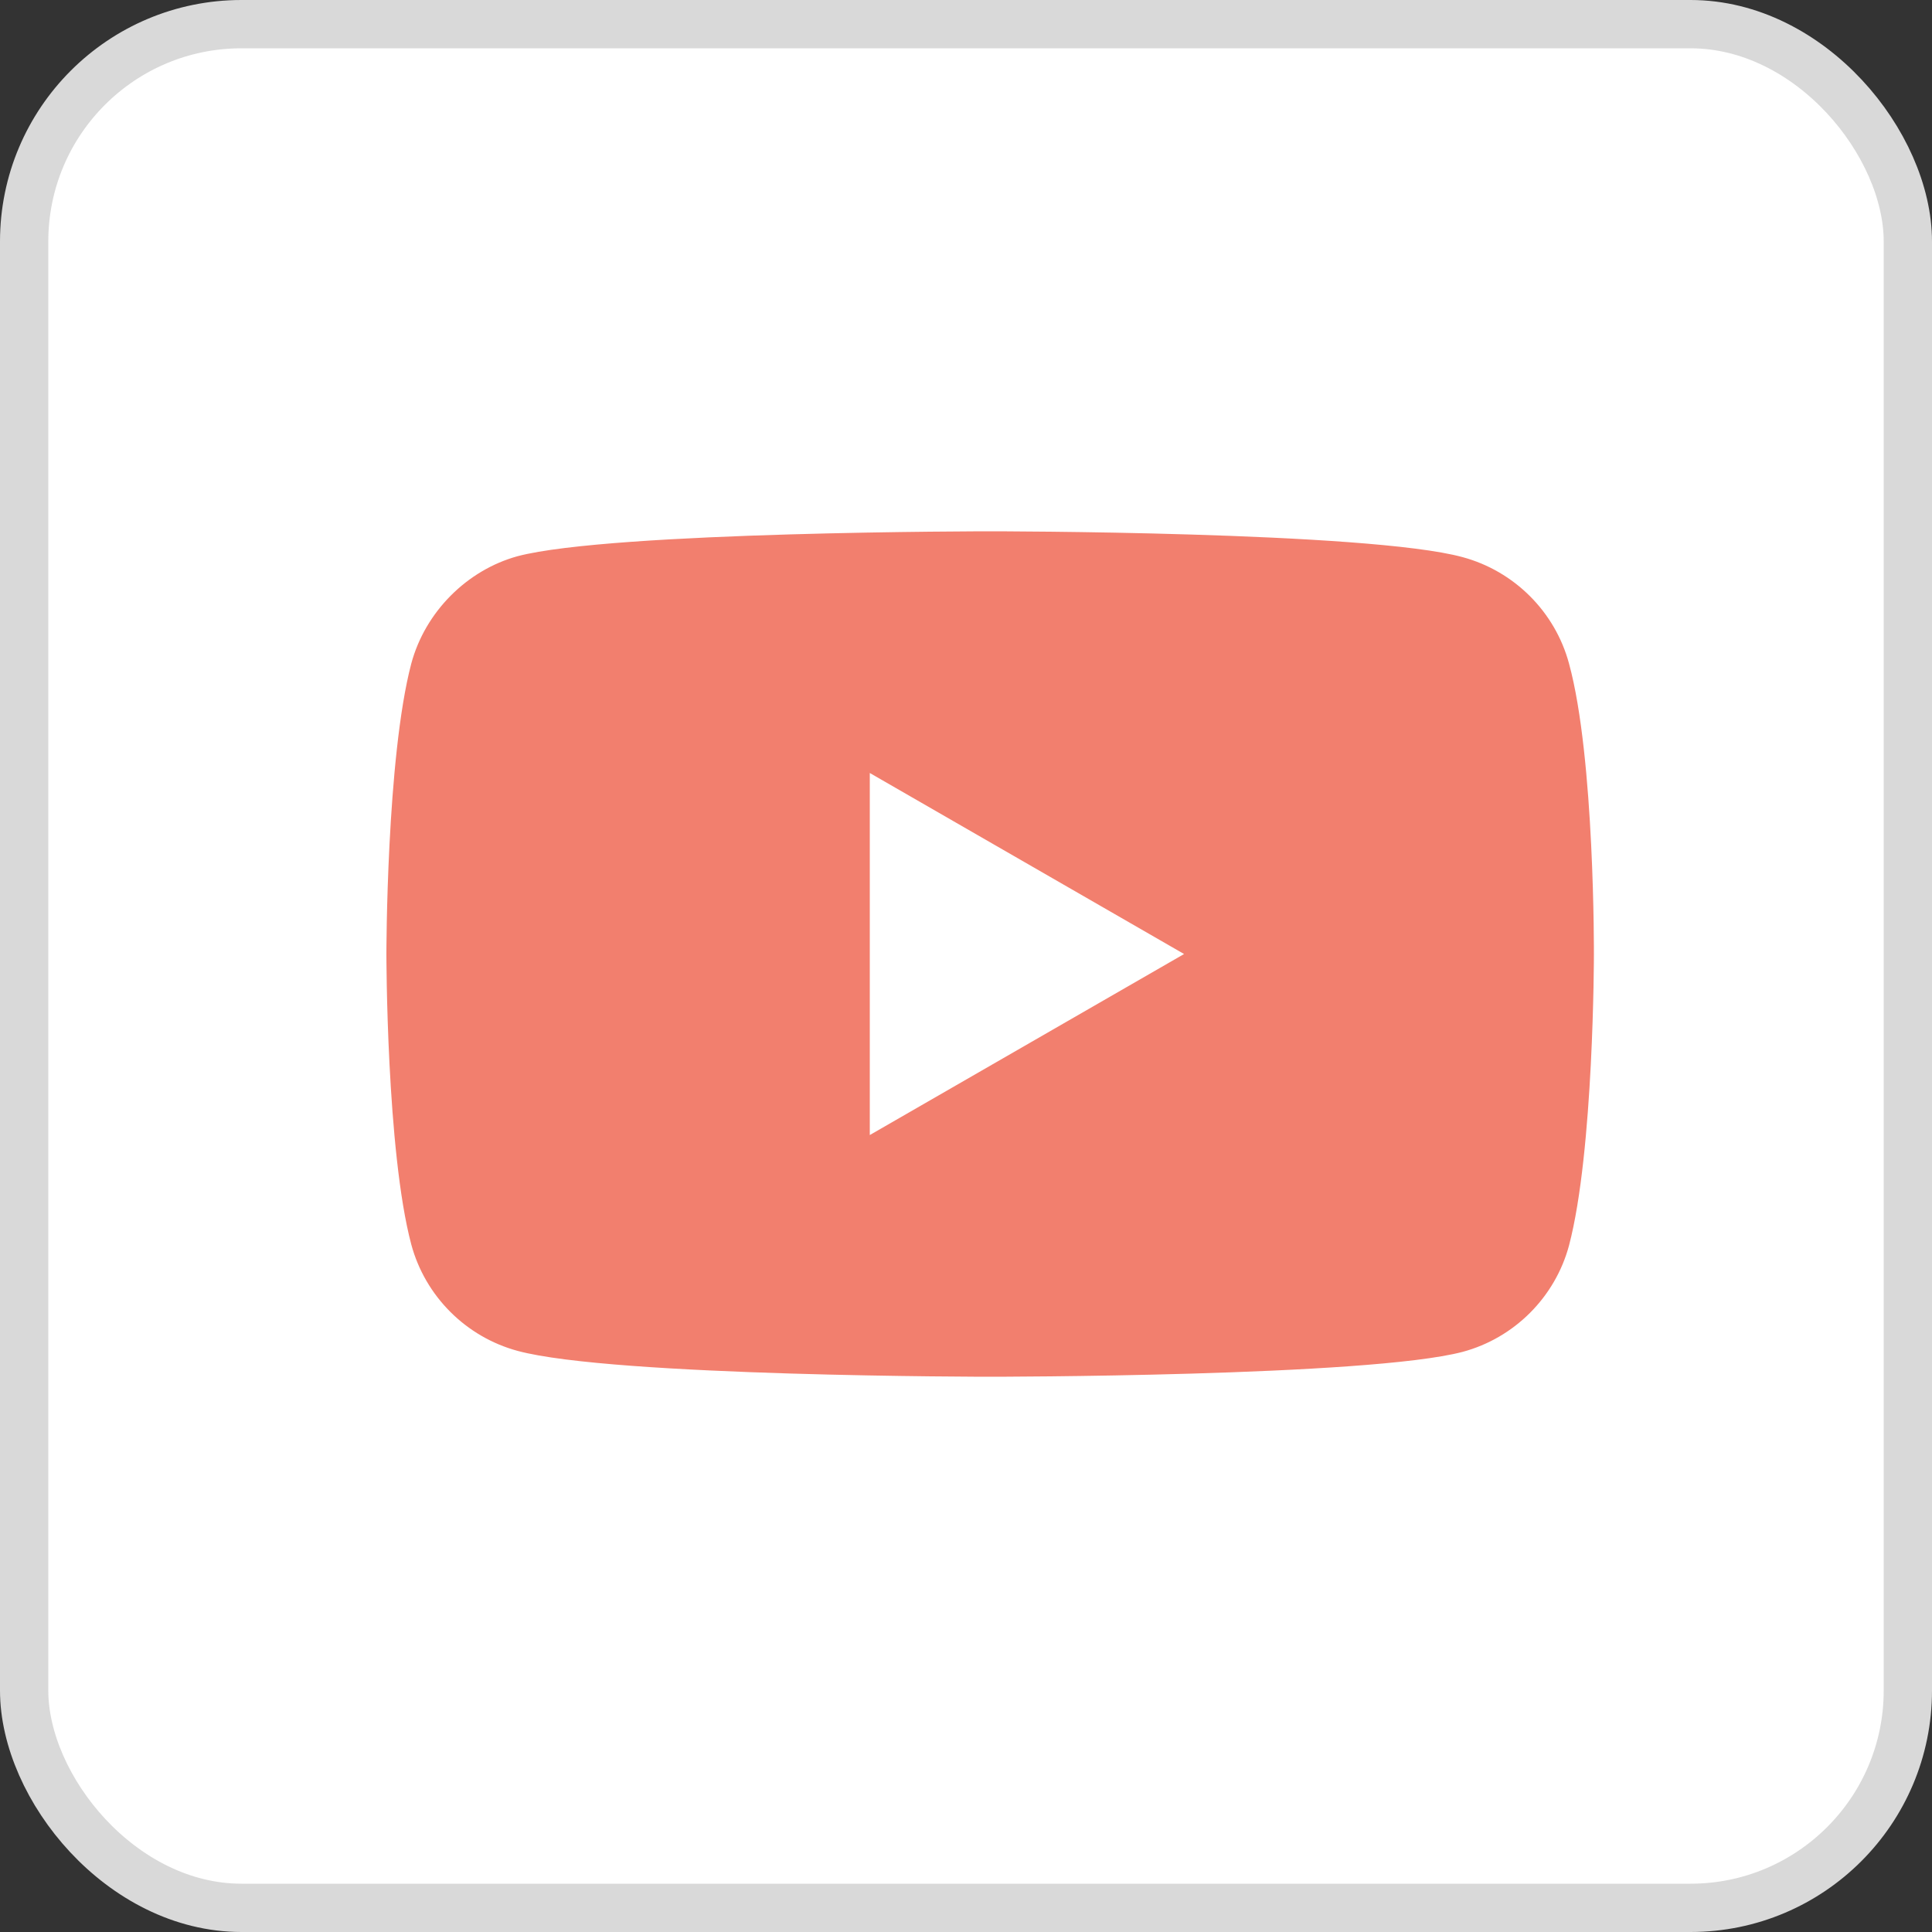 <?xml version="1.0" encoding="UTF-8"?> <svg xmlns="http://www.w3.org/2000/svg" width="40" height="40" viewBox="0 0 40 40" fill="none"><rect x="0" y="0" width="40" height="40" fill="#333333" stroke="none"/><rect x="0.5" y="0.5" width="39" height="39" rx="4.5" fill="white" stroke="#D9D9D9"></rect><path d="M32.485 13.739C32.197 12.668 31.352 11.824 30.282 11.535C28.325 11 20.5 11 20.5 11C20.5 11 12.675 11 10.718 11.515C9.668 11.803 8.803 12.668 8.515 13.739C8 15.695 8 19.752 8 19.752C8 19.752 8 23.829 8.515 25.765C8.803 26.836 9.647 27.68 10.718 27.969C12.695 28.504 20.5 28.504 20.5 28.504C20.5 28.504 28.325 28.504 30.282 27.989C31.353 27.701 32.197 26.857 32.485 25.786C33 23.829 33 19.773 33 19.773C33 19.773 33.02 15.695 32.485 13.739ZM18.008 23.5V16.004L24.515 19.752L18.008 23.5Z" fill="#F27F6E"></path></svg> 